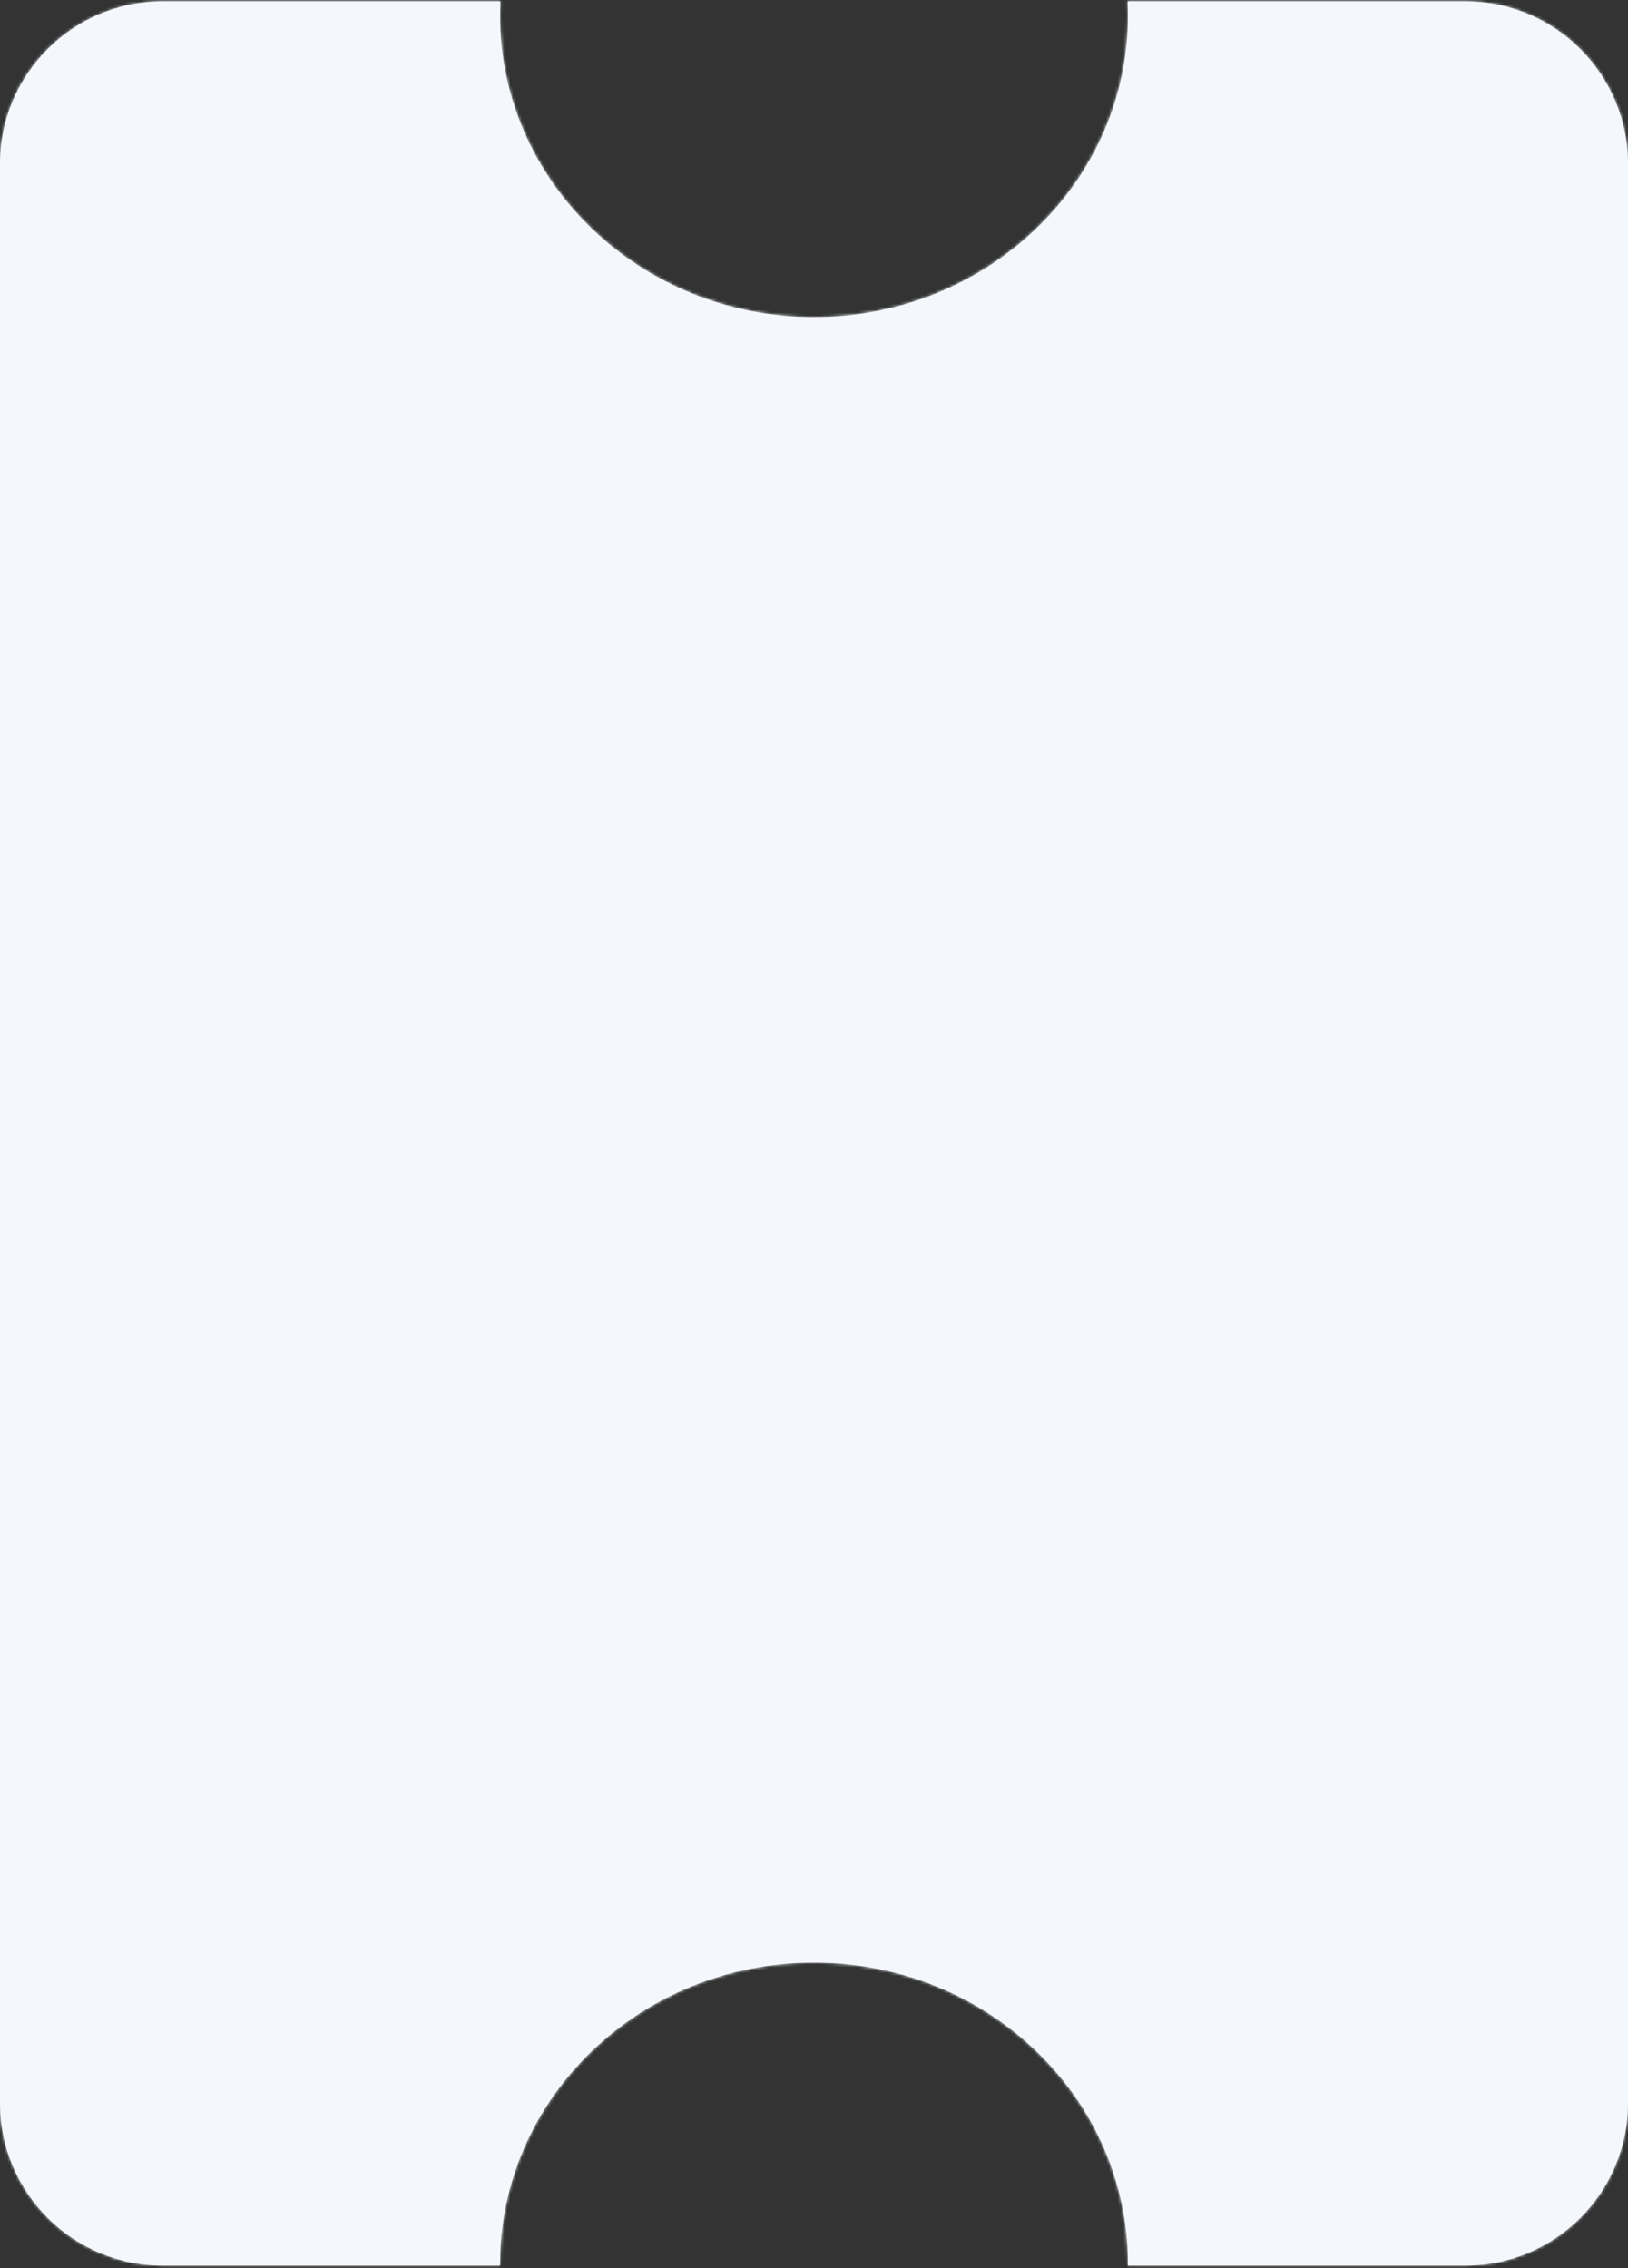 <?xml version="1.0" encoding="UTF-8"?> <svg xmlns="http://www.w3.org/2000/svg" width="560" height="780" viewBox="0 0 560 780" fill="none"><rect x="0" y="0" width="560" height="780" fill="#333333" stroke="none"/> <mask id="path-1-inside-1_238_517" fill="white"> <path fill-rule="evenodd" clip-rule="evenodd" d="M388 5.402C388 62.64 339.647 109.041 280 109.041C220.353 109.041 172 62.64 172 5.402C172 3.747 172.04 2.102 172.12 0.466H56C25.072 0.466 0 25.538 0 56.466V723.133C0 754.061 25.072 779.133 56 779.133H172.001C172 778.95 172 778.767 172 778.584C172 721.346 220.353 674.945 280 674.945C339.647 674.945 388 721.346 388 778.584C388 778.767 387.999 778.95 387.999 779.133H504C534.928 779.133 560 754.061 560 723.133V56.466C560 25.538 534.928 0.466 504 0.466H387.88C387.96 2.102 388 3.747 388 5.402Z"></path> </mask> <path fill-rule="evenodd" clip-rule="evenodd" d="M388 5.402C388 62.64 339.647 109.041 280 109.041C220.353 109.041 172 62.64 172 5.402C172 3.747 172.04 2.102 172.12 0.466H56C25.072 0.466 0 25.538 0 56.466V723.133C0 754.061 25.072 779.133 56 779.133H172.001C172 778.95 172 778.767 172 778.584C172 721.346 220.353 674.945 280 674.945C339.647 674.945 388 721.346 388 778.584C388 778.767 387.999 778.95 387.999 779.133H504C534.928 779.133 560 754.061 560 723.133V56.466C560 25.538 534.928 0.466 504 0.466H387.88C387.96 2.102 388 3.747 388 5.402Z" fill="#F4F7FB"></path> <path d="M172.12 0.466L174.118 0.564L174.22 -1.534H172.12V0.466ZM172.001 779.133V781.133H174.012L174.001 779.122L172.001 779.133ZM387.999 779.133L385.999 779.122L385.988 781.133H387.999V779.133ZM387.88 0.466V-1.534H385.78L385.882 0.564L387.88 0.466ZM280 111.041C340.673 111.041 390 63.822 390 5.402H386C386 61.459 338.621 107.041 280 107.041V111.041ZM170 5.402C170 63.822 219.327 111.041 280 111.041V107.041C221.379 107.041 174 61.459 174 5.402H170ZM170.123 0.369C170.041 2.037 170 3.715 170 5.402H174C174 3.78 174.04 2.167 174.118 0.564L170.123 0.369ZM56 2.466H172.12V-1.534H56V2.466ZM2 56.466C2 26.643 26.177 2.466 56 2.466V-1.534C23.968 -1.534 -2 24.434 -2 56.466H2ZM2 723.133V56.466H-2V723.133H2ZM56 777.133C26.177 777.133 2 752.956 2 723.133H-2C-2 755.165 23.968 781.133 56 781.133V777.133ZM172.001 777.133H56V781.133H172.001V777.133ZM174.001 779.122C174 778.943 174 778.764 174 778.584H170C170 778.771 170 778.957 170.002 779.144L174.001 779.122ZM174 778.584C174 722.527 221.379 676.945 280 676.945V672.945C219.327 672.945 170 720.164 170 778.584H174ZM280 676.945C338.621 676.945 386 722.527 386 778.584H390C390 720.164 340.673 672.945 280 672.945V676.945ZM386 778.584C386 778.763 385.999 778.943 385.999 779.122L389.998 779.144C389.999 778.958 390 778.771 390 778.584H386ZM504 777.133H387.999V781.133H504V777.133ZM558 723.133C558 752.956 533.823 777.133 504 777.133V781.133C536.032 781.133 562 755.165 562 723.133H558ZM558 56.466V723.133H562V56.466H558ZM504 2.466C533.823 2.466 558 26.643 558 56.466H562C562 24.434 536.032 -1.534 504 -1.534V2.466ZM387.88 2.466H504V-1.534H387.88V2.466ZM390 5.402C390 3.715 389.959 2.037 389.877 0.369L385.882 0.564C385.96 2.167 386 3.78 386 5.402H390Z" fill="#F4F7FB" mask="url(#path-1-inside-1_238_517)"></path> </svg> 